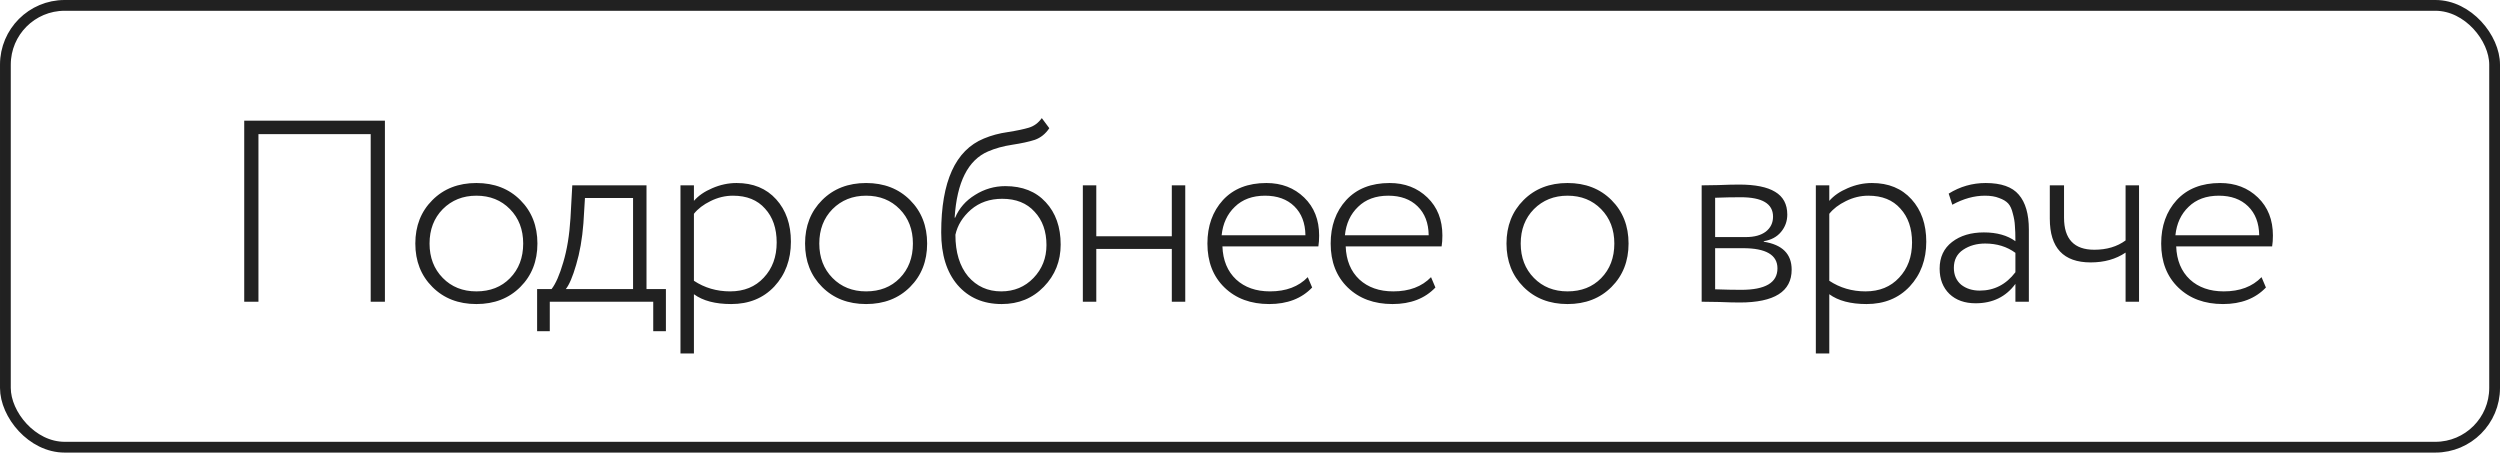 <?xml version="1.0" encoding="UTF-8"?> <svg xmlns="http://www.w3.org/2000/svg" width="116" height="21" viewBox="0 0 116 21" fill="none"><path d="M17.2 14V6.224H11.992V14H11.332V5.6H17.86V14H17.2ZM20.064 13.316C19.535 12.788 19.271 12.116 19.271 11.3C19.271 10.484 19.535 9.812 20.064 9.284C20.591 8.756 21.271 8.492 22.104 8.492C22.936 8.492 23.616 8.756 24.143 9.284C24.672 9.812 24.936 10.484 24.936 11.3C24.936 12.116 24.672 12.788 24.143 13.316C23.616 13.844 22.936 14.108 22.104 14.108C21.271 14.108 20.591 13.844 20.064 13.316ZM20.544 9.704C20.136 10.12 19.931 10.652 19.931 11.3C19.931 11.948 20.136 12.48 20.544 12.896C20.951 13.312 21.471 13.52 22.104 13.52C22.744 13.52 23.264 13.316 23.663 12.908C24.072 12.492 24.276 11.956 24.276 11.3C24.276 10.652 24.072 10.12 23.663 9.704C23.256 9.288 22.735 9.08 22.104 9.08C21.48 9.08 20.959 9.288 20.544 9.704ZM24.922 15.368V13.412H25.594C25.786 13.164 25.966 12.752 26.134 12.176C26.31 11.592 26.422 10.908 26.47 10.124L26.554 8.6H29.998V13.412H30.898V15.368H30.31V14H25.51V15.368H24.922ZM27.07 10.364C27.014 11.084 26.902 11.724 26.734 12.284C26.574 12.836 26.414 13.212 26.254 13.412H29.374V9.188H27.142L27.07 10.364ZM31.574 16.4V8.6H32.198V9.32C32.406 9.08 32.69 8.884 33.05 8.732C33.418 8.572 33.794 8.492 34.178 8.492C34.946 8.492 35.558 8.744 36.014 9.248C36.47 9.752 36.698 10.408 36.698 11.216C36.698 12.048 36.442 12.74 35.93 13.292C35.418 13.836 34.75 14.108 33.926 14.108C33.19 14.108 32.614 13.956 32.198 13.652V16.4H31.574ZM34.01 9.08C33.65 9.08 33.302 9.164 32.966 9.332C32.638 9.492 32.382 9.688 32.198 9.92V13.028C32.694 13.356 33.254 13.52 33.878 13.52C34.526 13.52 35.046 13.308 35.438 12.884C35.838 12.46 36.038 11.916 36.038 11.252C36.038 10.596 35.858 10.072 35.498 9.68C35.146 9.28 34.65 9.08 34.01 9.08ZM38.147 13.316C37.619 12.788 37.355 12.116 37.355 11.3C37.355 10.484 37.619 9.812 38.147 9.284C38.675 8.756 39.355 8.492 40.187 8.492C41.019 8.492 41.699 8.756 42.227 9.284C42.755 9.812 43.019 10.484 43.019 11.3C43.019 12.116 42.755 12.788 42.227 13.316C41.699 13.844 41.019 14.108 40.187 14.108C39.355 14.108 38.675 13.844 38.147 13.316ZM38.627 9.704C38.219 10.12 38.015 10.652 38.015 11.3C38.015 11.948 38.219 12.48 38.627 12.896C39.035 13.312 39.555 13.52 40.187 13.52C40.827 13.52 41.347 13.316 41.747 12.908C42.155 12.492 42.359 11.956 42.359 11.3C42.359 10.652 42.155 10.12 41.747 9.704C41.339 9.288 40.819 9.08 40.187 9.08C39.563 9.08 39.043 9.288 38.627 9.704ZM48.34 5.48L48.688 5.948C48.511 6.212 48.288 6.392 48.016 6.488C47.743 6.576 47.395 6.652 46.971 6.716C46.547 6.78 46.172 6.884 45.843 7.028C44.916 7.428 44.4 8.452 44.295 10.1H44.319C44.504 9.66 44.812 9.308 45.243 9.044C45.675 8.772 46.144 8.636 46.648 8.636C47.44 8.636 48.063 8.884 48.52 9.38C48.983 9.876 49.215 10.532 49.215 11.348C49.215 12.116 48.956 12.768 48.435 13.304C47.916 13.84 47.264 14.108 46.48 14.108C45.623 14.108 44.94 13.812 44.428 13.22C43.923 12.628 43.672 11.816 43.672 10.784C43.672 8.424 44.331 6.972 45.651 6.428C45.995 6.284 46.367 6.184 46.767 6.128C47.175 6.064 47.499 5.996 47.739 5.924C47.98 5.852 48.179 5.704 48.34 5.48ZM44.331 10.892C44.331 11.708 44.528 12.352 44.919 12.824C45.319 13.288 45.831 13.52 46.456 13.52C47.056 13.52 47.556 13.312 47.956 12.896C48.355 12.48 48.556 11.972 48.556 11.372C48.556 10.732 48.371 10.216 48.004 9.824C47.644 9.424 47.144 9.224 46.504 9.224C45.928 9.224 45.444 9.392 45.051 9.728C44.667 10.064 44.428 10.452 44.331 10.892ZM54.372 14V11.552H50.868V14H50.244V8.6H50.868V10.964H54.372V8.6H54.996V14H54.372ZM60.68 12.86L60.884 13.34C60.396 13.852 59.732 14.108 58.892 14.108C58.036 14.108 57.344 13.852 56.816 13.34C56.288 12.828 56.024 12.148 56.024 11.3C56.024 10.484 56.264 9.812 56.744 9.284C57.232 8.756 57.904 8.492 58.76 8.492C59.464 8.492 60.048 8.716 60.512 9.164C60.976 9.612 61.208 10.2 61.208 10.928C61.208 11.12 61.196 11.288 61.172 11.432H56.72C56.744 12.08 56.956 12.592 57.356 12.968C57.756 13.336 58.28 13.52 58.928 13.52C59.672 13.52 60.256 13.3 60.68 12.86ZM58.7 9.08C58.116 9.08 57.648 9.252 57.296 9.596C56.944 9.932 56.74 10.372 56.684 10.916H60.572C60.564 10.348 60.392 9.9 60.056 9.572C59.72 9.244 59.268 9.08 58.7 9.08ZM66.4 12.86L66.603 13.34C66.115 13.852 65.451 14.108 64.612 14.108C63.755 14.108 63.063 13.852 62.535 13.34C62.008 12.828 61.743 12.148 61.743 11.3C61.743 10.484 61.983 9.812 62.464 9.284C62.952 8.756 63.623 8.492 64.48 8.492C65.183 8.492 65.767 8.716 66.231 9.164C66.695 9.612 66.927 10.2 66.927 10.928C66.927 11.12 66.915 11.288 66.891 11.432H62.44C62.464 12.08 62.675 12.592 63.075 12.968C63.475 13.336 63.999 13.52 64.647 13.52C65.391 13.52 65.975 13.3 66.4 12.86ZM64.419 9.08C63.836 9.08 63.367 9.252 63.016 9.596C62.663 9.932 62.459 10.372 62.404 10.916H66.291C66.284 10.348 66.112 9.9 65.775 9.572C65.439 9.244 64.987 9.08 64.419 9.08ZM70.693 13.316C70.165 12.788 69.901 12.116 69.901 11.3C69.901 10.484 70.165 9.812 70.693 9.284C71.221 8.756 71.901 8.492 72.733 8.492C73.565 8.492 74.245 8.756 74.773 9.284C75.301 9.812 75.565 10.484 75.565 11.3C75.565 12.116 75.301 12.788 74.773 13.316C74.245 13.844 73.565 14.108 72.733 14.108C71.901 14.108 71.221 13.844 70.693 13.316ZM71.173 9.704C70.765 10.12 70.561 10.652 70.561 11.3C70.561 11.948 70.765 12.48 71.173 12.896C71.581 13.312 72.101 13.52 72.733 13.52C73.373 13.52 73.893 13.316 74.293 12.908C74.701 12.492 74.905 11.956 74.905 11.3C74.905 10.652 74.701 10.12 74.293 9.704C73.885 9.288 73.365 9.08 72.733 9.08C72.109 9.08 71.589 9.288 71.173 9.704ZM78.957 14V8.6C79.094 8.6 79.35 8.596 79.725 8.588C80.109 8.572 80.433 8.564 80.698 8.564C81.442 8.564 81.998 8.676 82.365 8.9C82.742 9.124 82.93 9.476 82.93 9.956C82.93 10.26 82.834 10.528 82.641 10.76C82.45 10.992 82.181 11.136 81.838 11.192V11.216C82.701 11.352 83.133 11.784 83.133 12.512C83.133 13.528 82.329 14.036 80.722 14.036C80.481 14.036 80.165 14.028 79.773 14.012C79.382 14.004 79.109 14 78.957 14ZM80.877 11.516H79.582V13.424C80.046 13.44 80.45 13.448 80.793 13.448C81.913 13.448 82.474 13.116 82.474 12.452C82.474 11.828 81.942 11.516 80.877 11.516ZM80.769 9.152C80.377 9.152 79.981 9.16 79.582 9.176V11H81.01C81.401 11 81.71 10.916 81.933 10.748C82.157 10.572 82.269 10.34 82.269 10.052C82.269 9.452 81.769 9.152 80.769 9.152ZM84.255 16.4V8.6H84.879V9.32C85.087 9.08 85.371 8.884 85.731 8.732C86.099 8.572 86.475 8.492 86.859 8.492C87.627 8.492 88.239 8.744 88.695 9.248C89.151 9.752 89.379 10.408 89.379 11.216C89.379 12.048 89.123 12.74 88.611 13.292C88.099 13.836 87.431 14.108 86.607 14.108C85.871 14.108 85.295 13.956 84.879 13.652V16.4H84.255ZM86.691 9.08C86.331 9.08 85.983 9.164 85.647 9.332C85.319 9.492 85.063 9.688 84.879 9.92V13.028C85.375 13.356 85.935 13.52 86.559 13.52C87.207 13.52 87.727 13.308 88.119 12.884C88.519 12.46 88.719 11.916 88.719 11.252C88.719 10.596 88.539 10.072 88.179 9.68C87.827 9.28 87.331 9.08 86.691 9.08ZM90.587 9.5L90.419 8.984C90.947 8.656 91.519 8.492 92.135 8.492C92.855 8.492 93.367 8.672 93.671 9.032C93.983 9.392 94.139 9.932 94.139 10.652V14H93.515V13.172C93.075 13.772 92.459 14.072 91.667 14.072C91.163 14.072 90.759 13.928 90.455 13.64C90.151 13.344 89.999 12.952 89.999 12.464C89.999 11.936 90.191 11.524 90.575 11.228C90.959 10.932 91.451 10.784 92.051 10.784C92.651 10.784 93.139 10.92 93.515 11.192C93.515 10.888 93.507 10.648 93.491 10.472C93.483 10.296 93.451 10.108 93.395 9.908C93.347 9.7 93.275 9.544 93.179 9.44C93.083 9.336 92.943 9.252 92.759 9.188C92.583 9.116 92.363 9.08 92.099 9.08C91.603 9.08 91.099 9.22 90.587 9.5ZM91.859 13.484C92.531 13.484 93.083 13.2 93.515 12.632V11.732C93.123 11.444 92.655 11.3 92.111 11.3C91.719 11.3 91.379 11.396 91.091 11.588C90.803 11.78 90.659 12.06 90.659 12.428C90.659 12.756 90.771 13.016 90.995 13.208C91.227 13.392 91.515 13.484 91.859 13.484ZM99.251 8.6V14H98.627V11.72C98.179 12.024 97.639 12.176 97.007 12.176C95.743 12.176 95.111 11.5 95.111 10.148V8.6H95.771V10.1C95.771 11.092 96.239 11.588 97.175 11.588C97.751 11.588 98.235 11.444 98.627 11.156V8.6H99.251ZM104.935 12.86L105.139 13.34C104.651 13.852 103.987 14.108 103.147 14.108C102.291 14.108 101.599 13.852 101.071 13.34C100.543 12.828 100.279 12.148 100.279 11.3C100.279 10.484 100.519 9.812 100.999 9.284C101.487 8.756 102.159 8.492 103.015 8.492C103.719 8.492 104.303 8.716 104.767 9.164C105.231 9.612 105.463 10.2 105.463 10.928C105.463 11.12 105.451 11.288 105.427 11.432H100.975C100.999 12.08 101.211 12.592 101.611 12.968C102.011 13.336 102.535 13.52 103.183 13.52C103.927 13.52 104.511 13.3 104.935 12.86ZM102.955 9.08C102.371 9.08 101.903 9.252 101.551 9.596C101.199 9.932 100.995 10.372 100.939 10.916H104.827C104.819 10.348 104.647 9.9 104.311 9.572C103.975 9.244 103.523 9.08 102.955 9.08Z" fill="#212121"></path><rect x="0.25" y="0.25" width="115.5" height="20.5" rx="2.75" stroke="#212121" stroke-width="0.5"></rect></svg> 